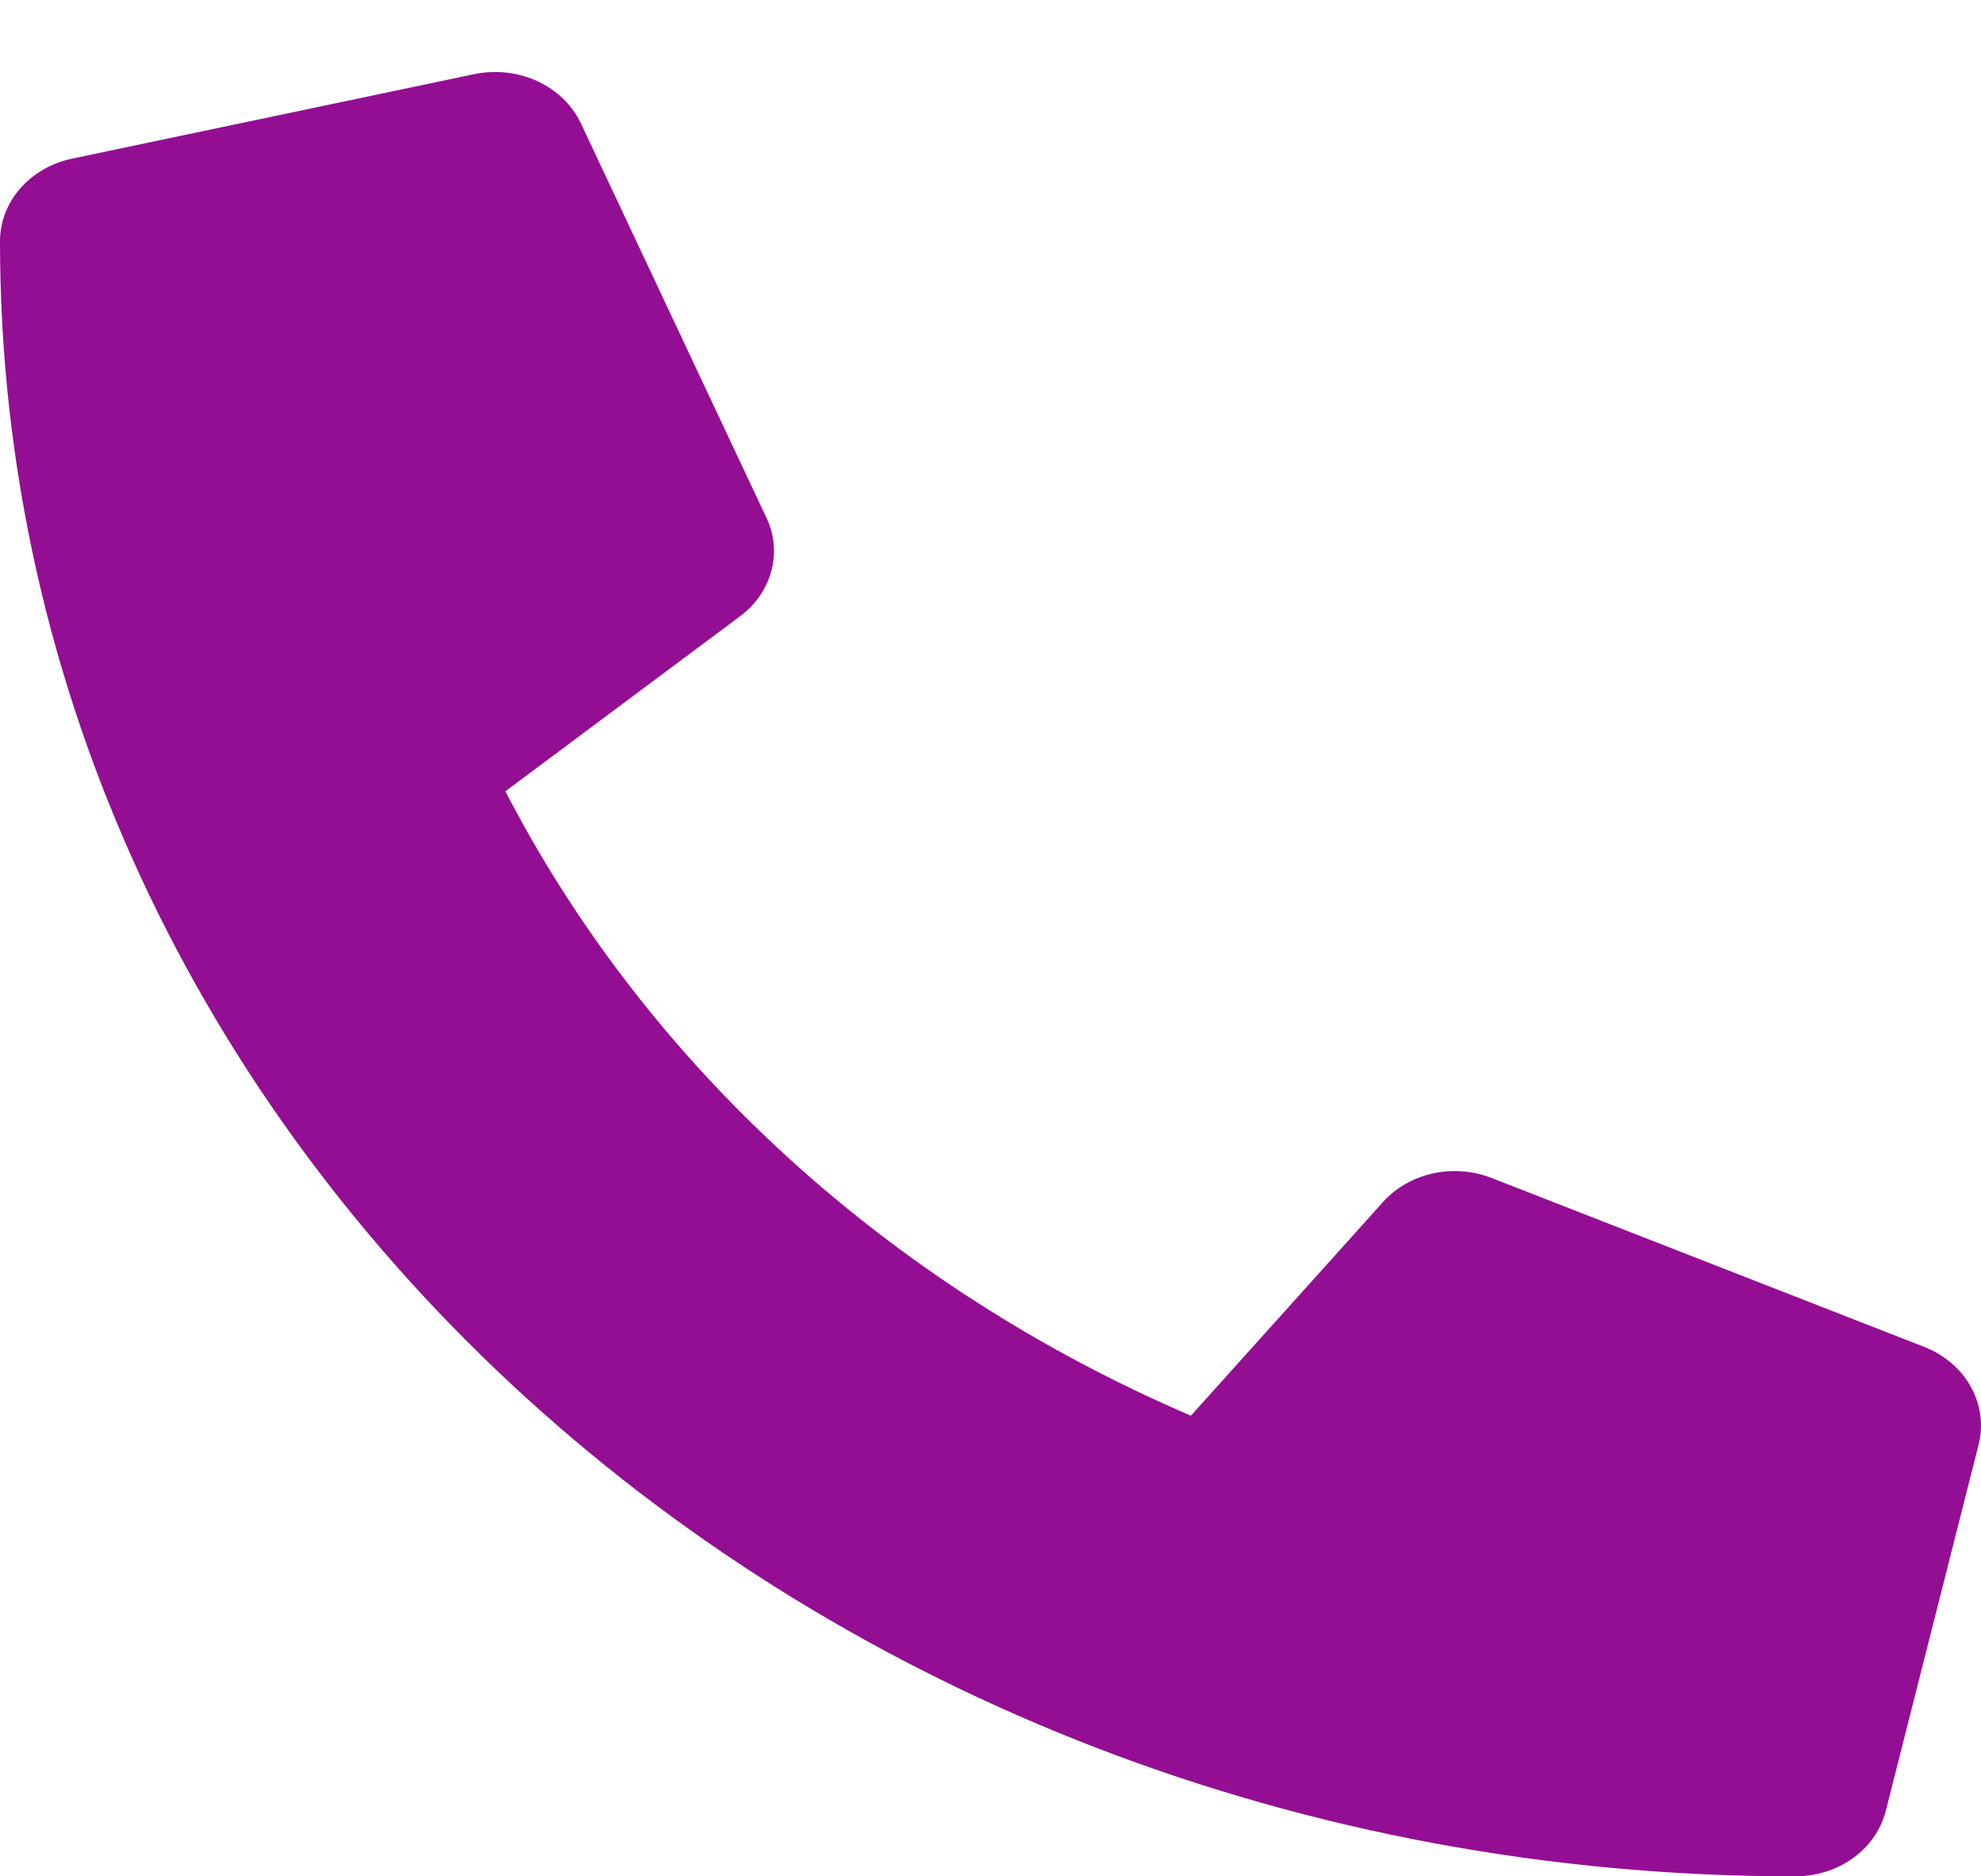 <svg width="19" height="18" viewBox="0 0 19 18" fill="none" xmlns="http://www.w3.org/2000/svg">
<path d="M18.458 12.922L14.302 11.299C14.124 11.23 13.927 11.216 13.739 11.258C13.552 11.3 13.385 11.396 13.263 11.533L11.422 13.581C8.533 12.341 6.209 10.223 4.847 7.591L7.095 5.914C7.245 5.803 7.351 5.651 7.397 5.48C7.444 5.309 7.428 5.129 7.351 4.967L5.57 1.181C5.487 1.006 5.339 0.864 5.153 0.778C4.967 0.693 4.753 0.669 4.55 0.711L0.69 1.522C0.494 1.564 0.319 1.664 0.194 1.808C0.068 1.951 -4.52078e-05 2.13 2.24746e-08 2.313C2.24746e-08 10.985 7.715 18 17.219 18C17.421 18 17.616 17.938 17.774 17.824C17.931 17.71 18.042 17.55 18.087 17.371L18.978 13.855C19.024 13.669 18.997 13.474 18.902 13.303C18.808 13.133 18.65 12.998 18.458 12.922Z" fill="#930E93"/>
</svg>
